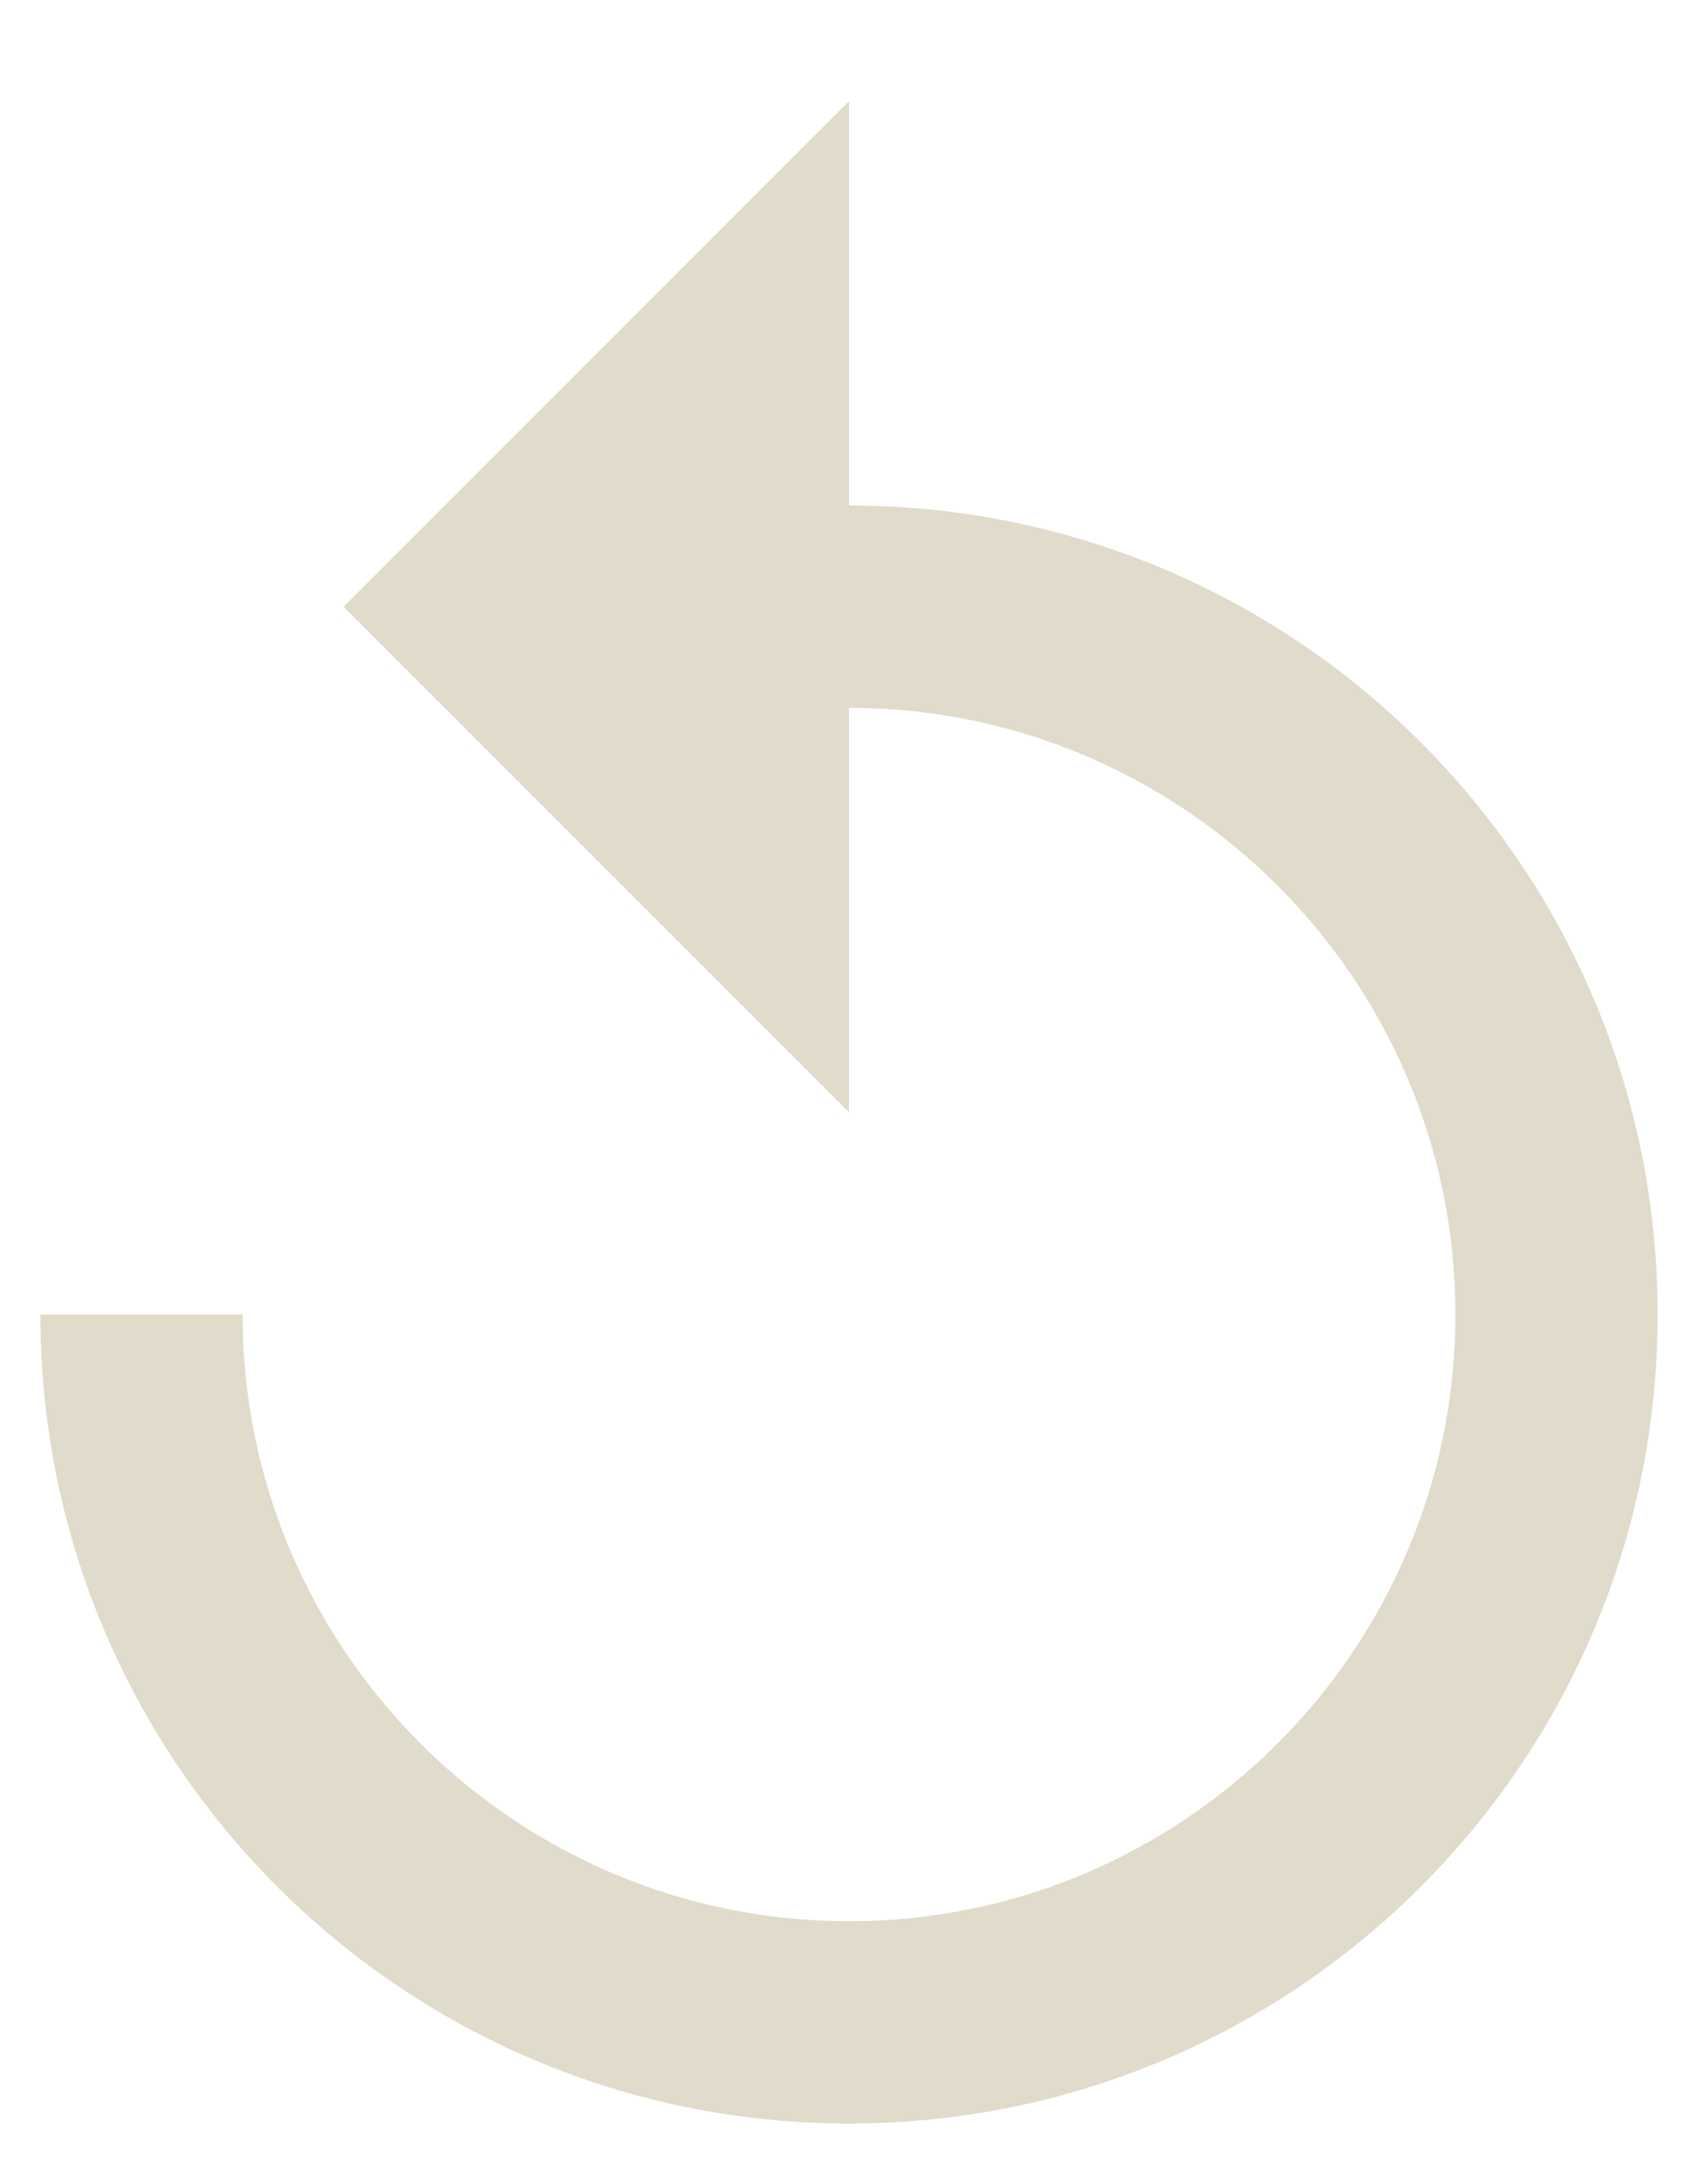 <svg width="14" height="18" viewBox="0 0 14 18" fill="none"
    xmlns="http://www.w3.org/2000/svg">
    <path d="M7 4.166V0.833L2.833 5L7 9.166V5.833C9.758 5.833 12 8.075 12 10.833C12 13.591 9.758 15.833 7 15.833C4.242 15.833 2 13.591 2 10.833H0.333C0.333 14.516 3.317 17.5 7 17.5C10.684 17.5 13.667 14.516 13.667 10.833C13.667 7.15 10.684 4.166 7 4.166Z" fill="#E0DBCA"/>
</svg>
